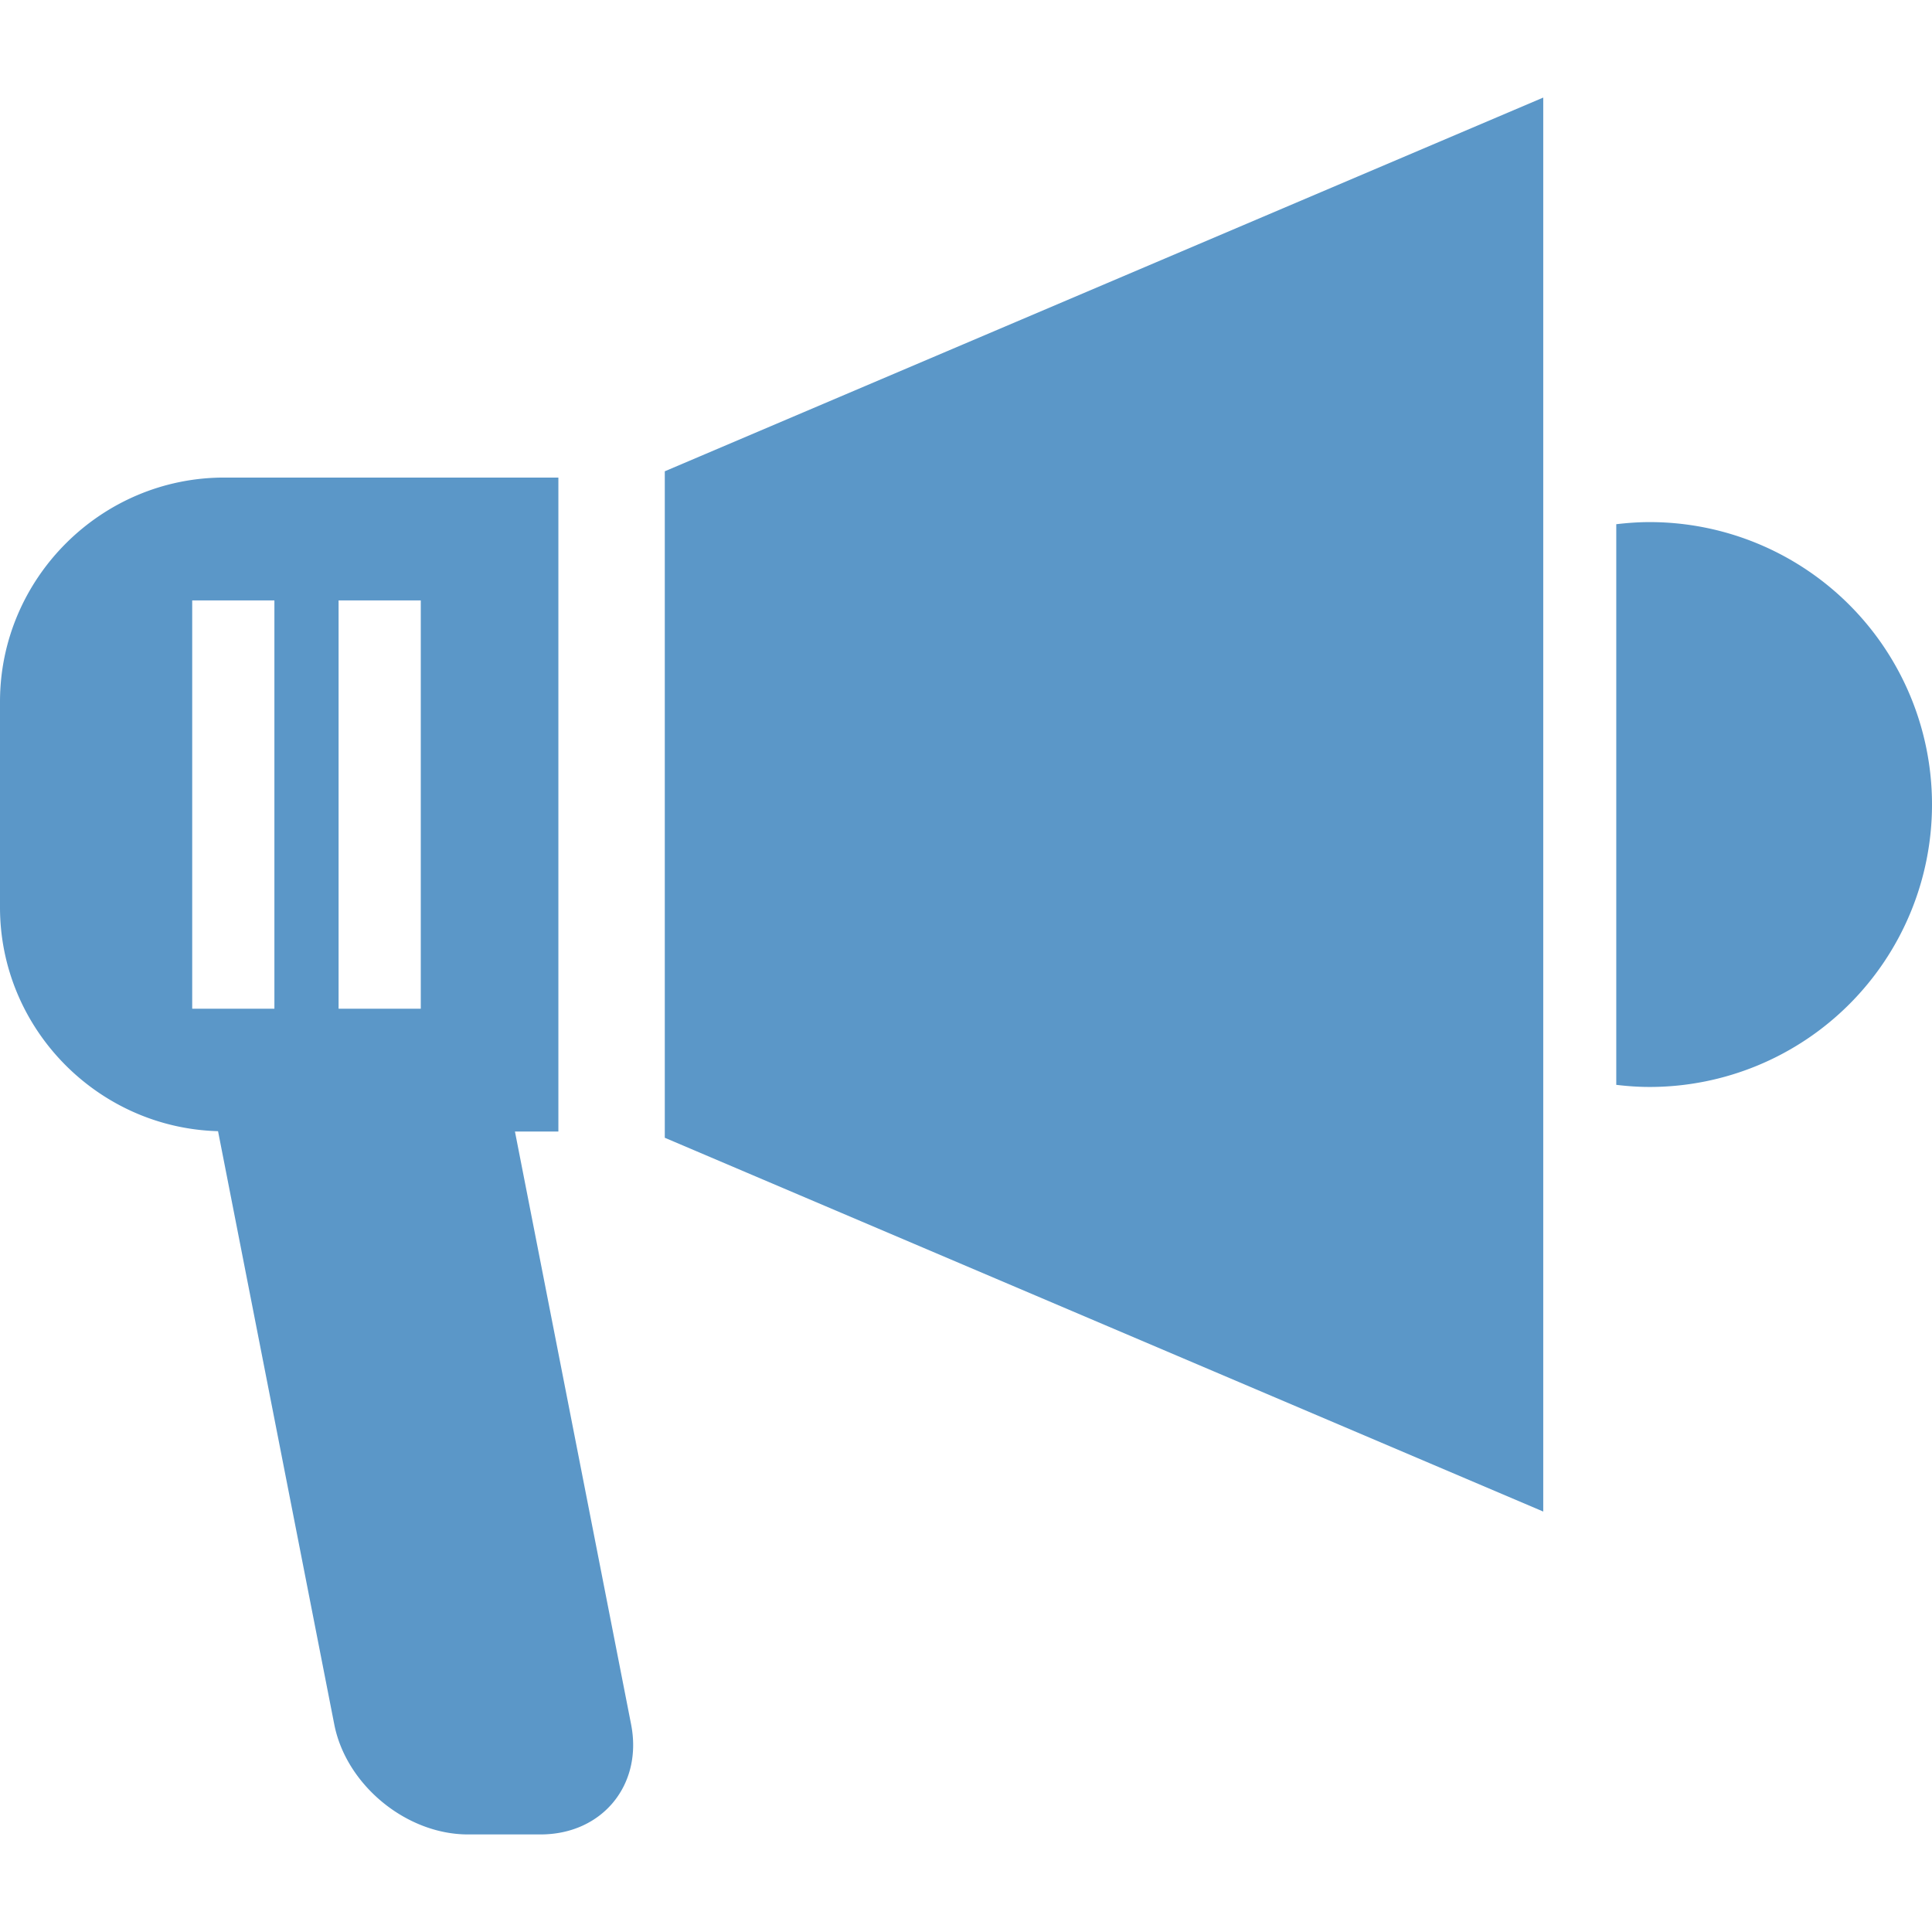 <svg xmlns="http://www.w3.org/2000/svg" width="64" height="64" fill="rgba(91,151,200,1)" viewBox="0 0 64 64"><path d="M22.022 37.69l29.1 12.382V3.232l-29.1 12.38zM17.057 37.484h1.44V15.82H7.426C3.343 15.82 0 19.162 0 23.246v6.81c0 4.015 3.232 7.307 7.223 7.416l3.85 19.65c.392 2.006 2.385 3.646 4.428 3.646h2.405c2.043 0 3.393-1.64 3-3.646l-3.848-19.64zm-7.967-4.07H6.367V19.89H9.09v13.524zm4.85 0h-2.724V19.89h2.723v13.524zM54.643 17.295c-.373 0-.74.028-1.102.07v18.572c.362.043.73.07 1.103.07a9.356 9.356 0 1 0 0-18.712z"/></svg>